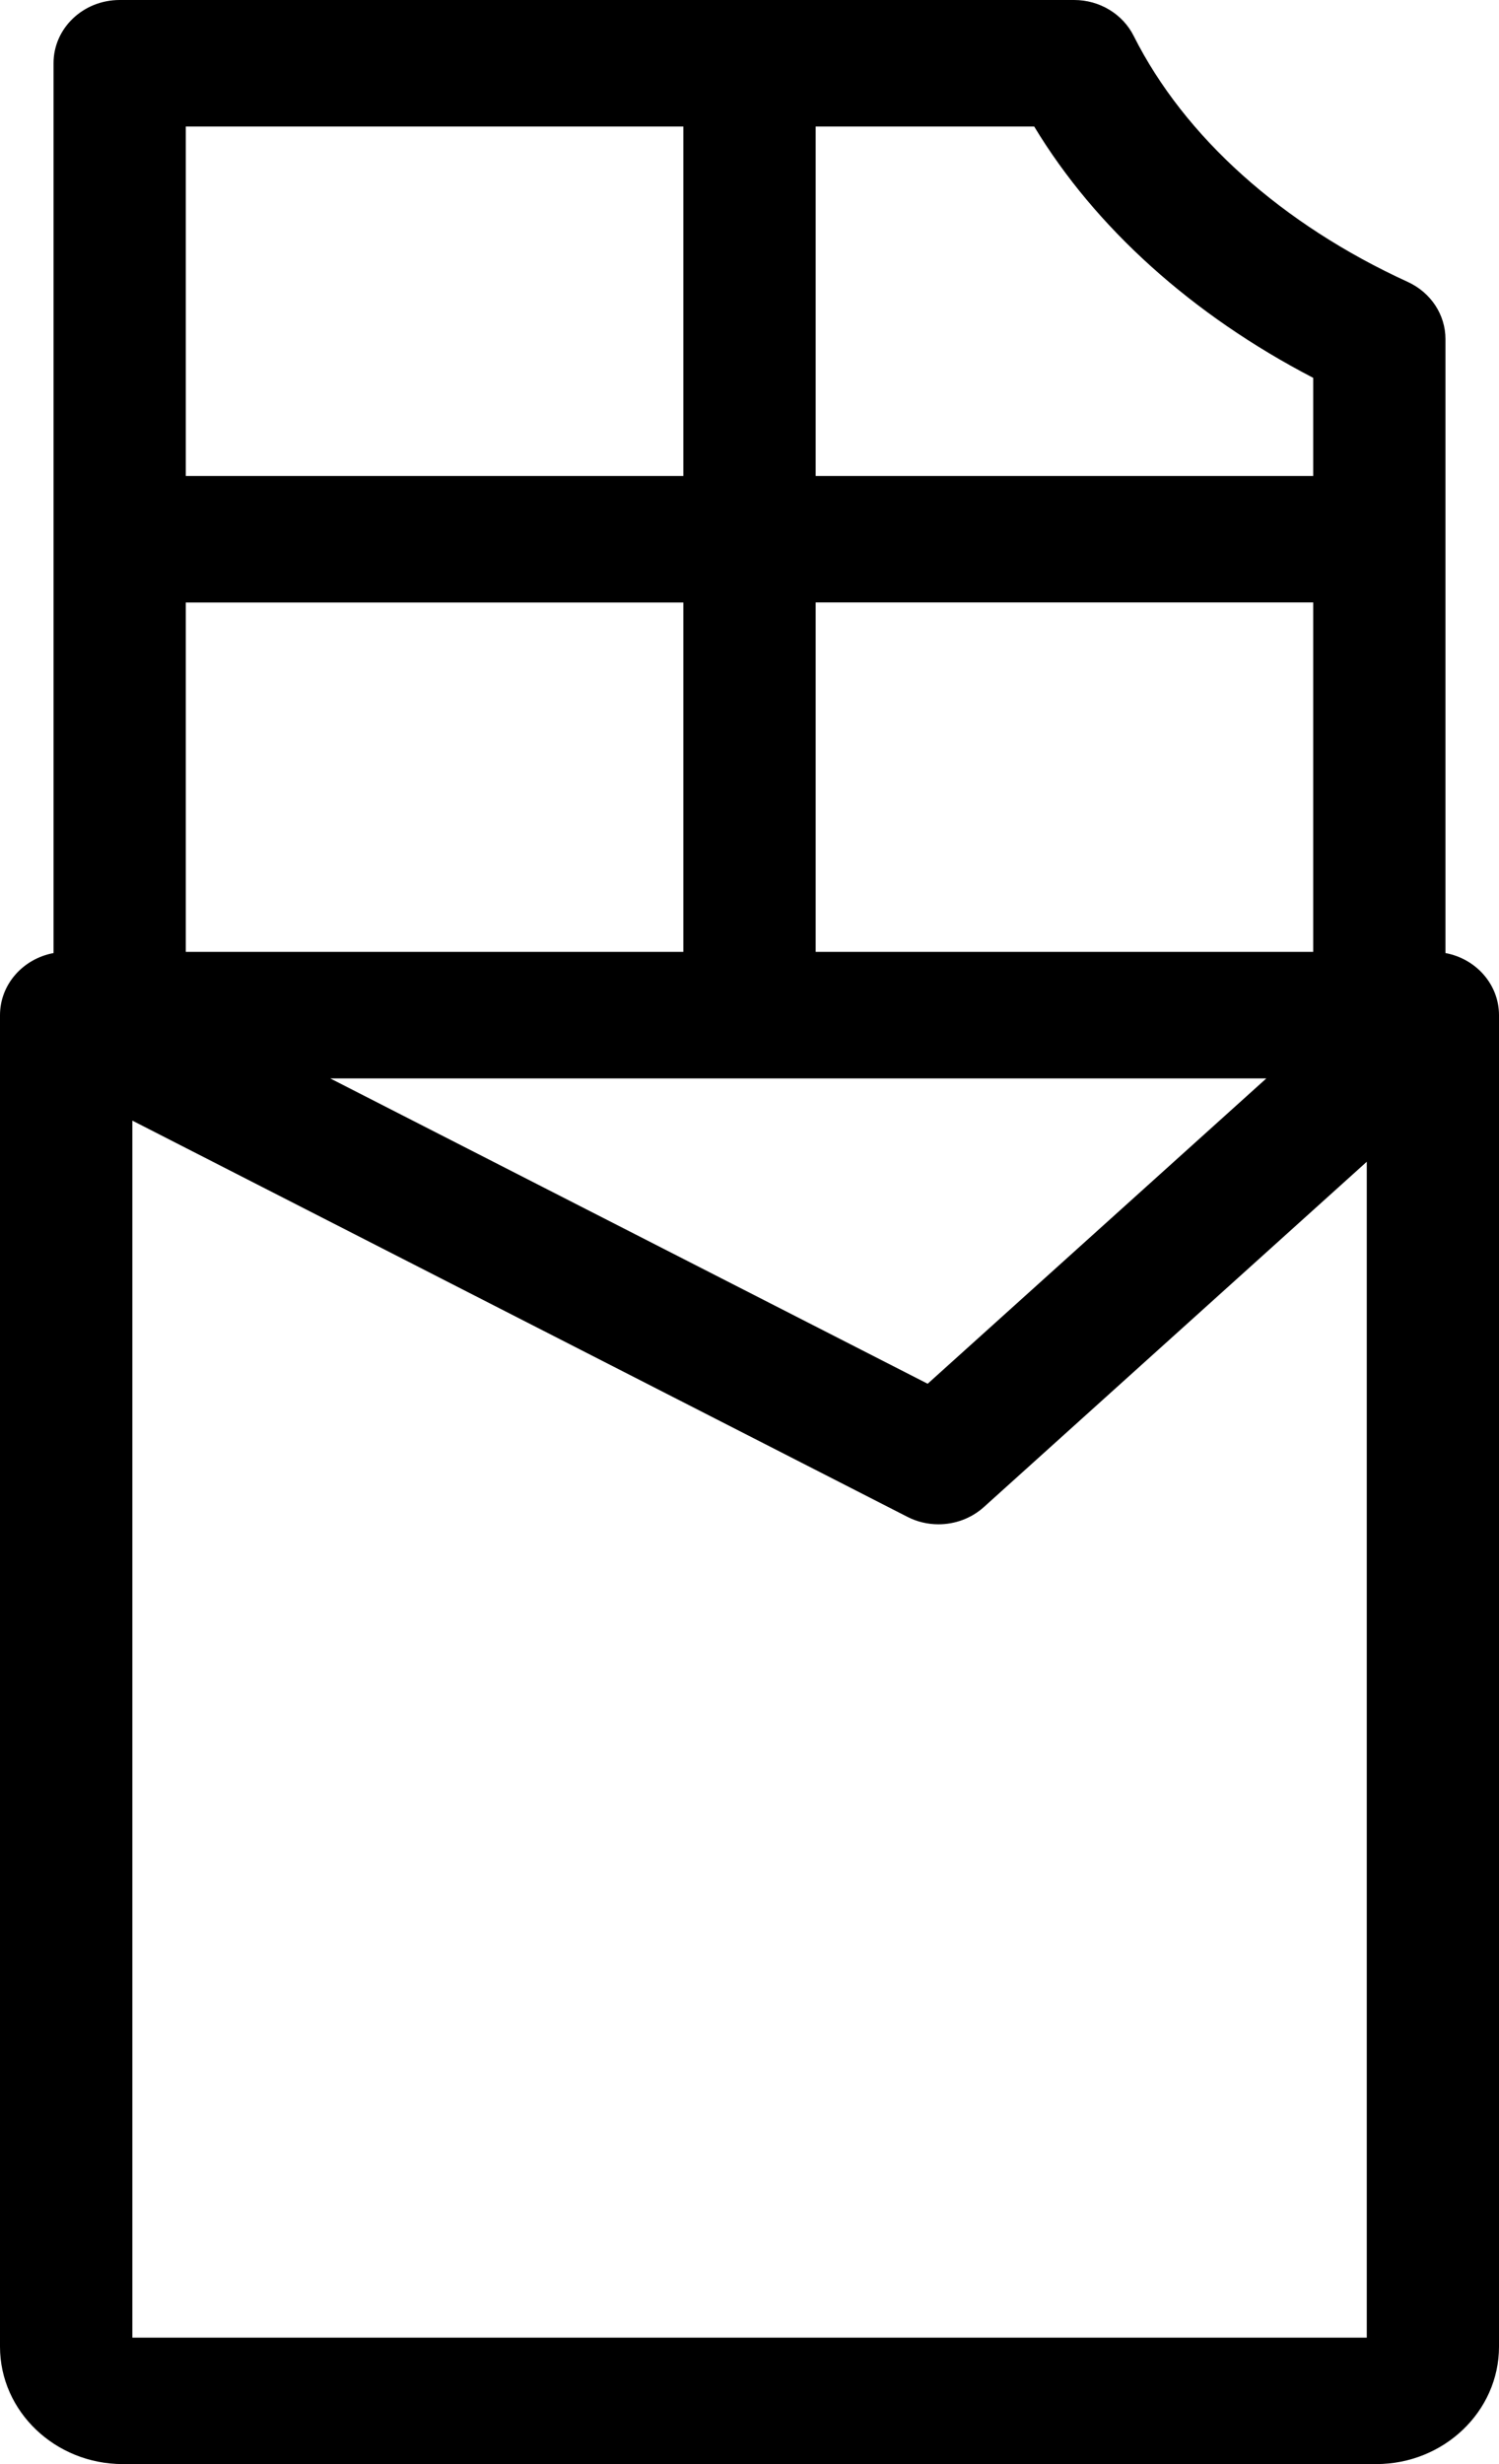 <svg width="14" height="23" viewBox="0 0 14 23" fill="none" xmlns="http://www.w3.org/2000/svg">
<g clip-path="url(#clip0_144_20941)">
<path d="M1.147 23H12.853C13.485 23 14 22.508 14 21.904V9.476C14 9.188 13.785 8.949 13.5 8.896V3.165C13.5 2.938 13.364 2.731 13.149 2.632C11.973 2.094 11.062 1.278 10.588 0.335C10.485 0.13 10.269 0 10.032 0H1.118C0.776 0 0.5 0.264 0.5 0.59V8.896C0.215 8.949 0 9.188 0 9.476V21.904C0 22.508 0.515 23 1.147 23ZM1.735 5.624H6.382V8.885H1.735V5.624ZM11.827 10.066L8.664 12.916L3.084 10.066H11.827ZM12.265 8.885H7.618V5.623H12.265V8.885ZM1.236 21.82V10.46L8.474 14.158C8.565 14.205 8.665 14.228 8.765 14.228C8.919 14.228 9.071 14.173 9.189 14.067L12.765 10.844V21.82H1.236ZM12.265 3.527V4.443H7.618V1.181H9.659C10.229 2.125 11.136 2.941 12.265 3.527H12.265ZM6.382 1.181V4.443H1.735V1.181H6.382Z" fill="black"/>
</g>
<defs>
<clipPath id="clip0_144_20941">
<rect width="14" height="23" fill="white"/>
</clipPath>
</defs>
</svg>
